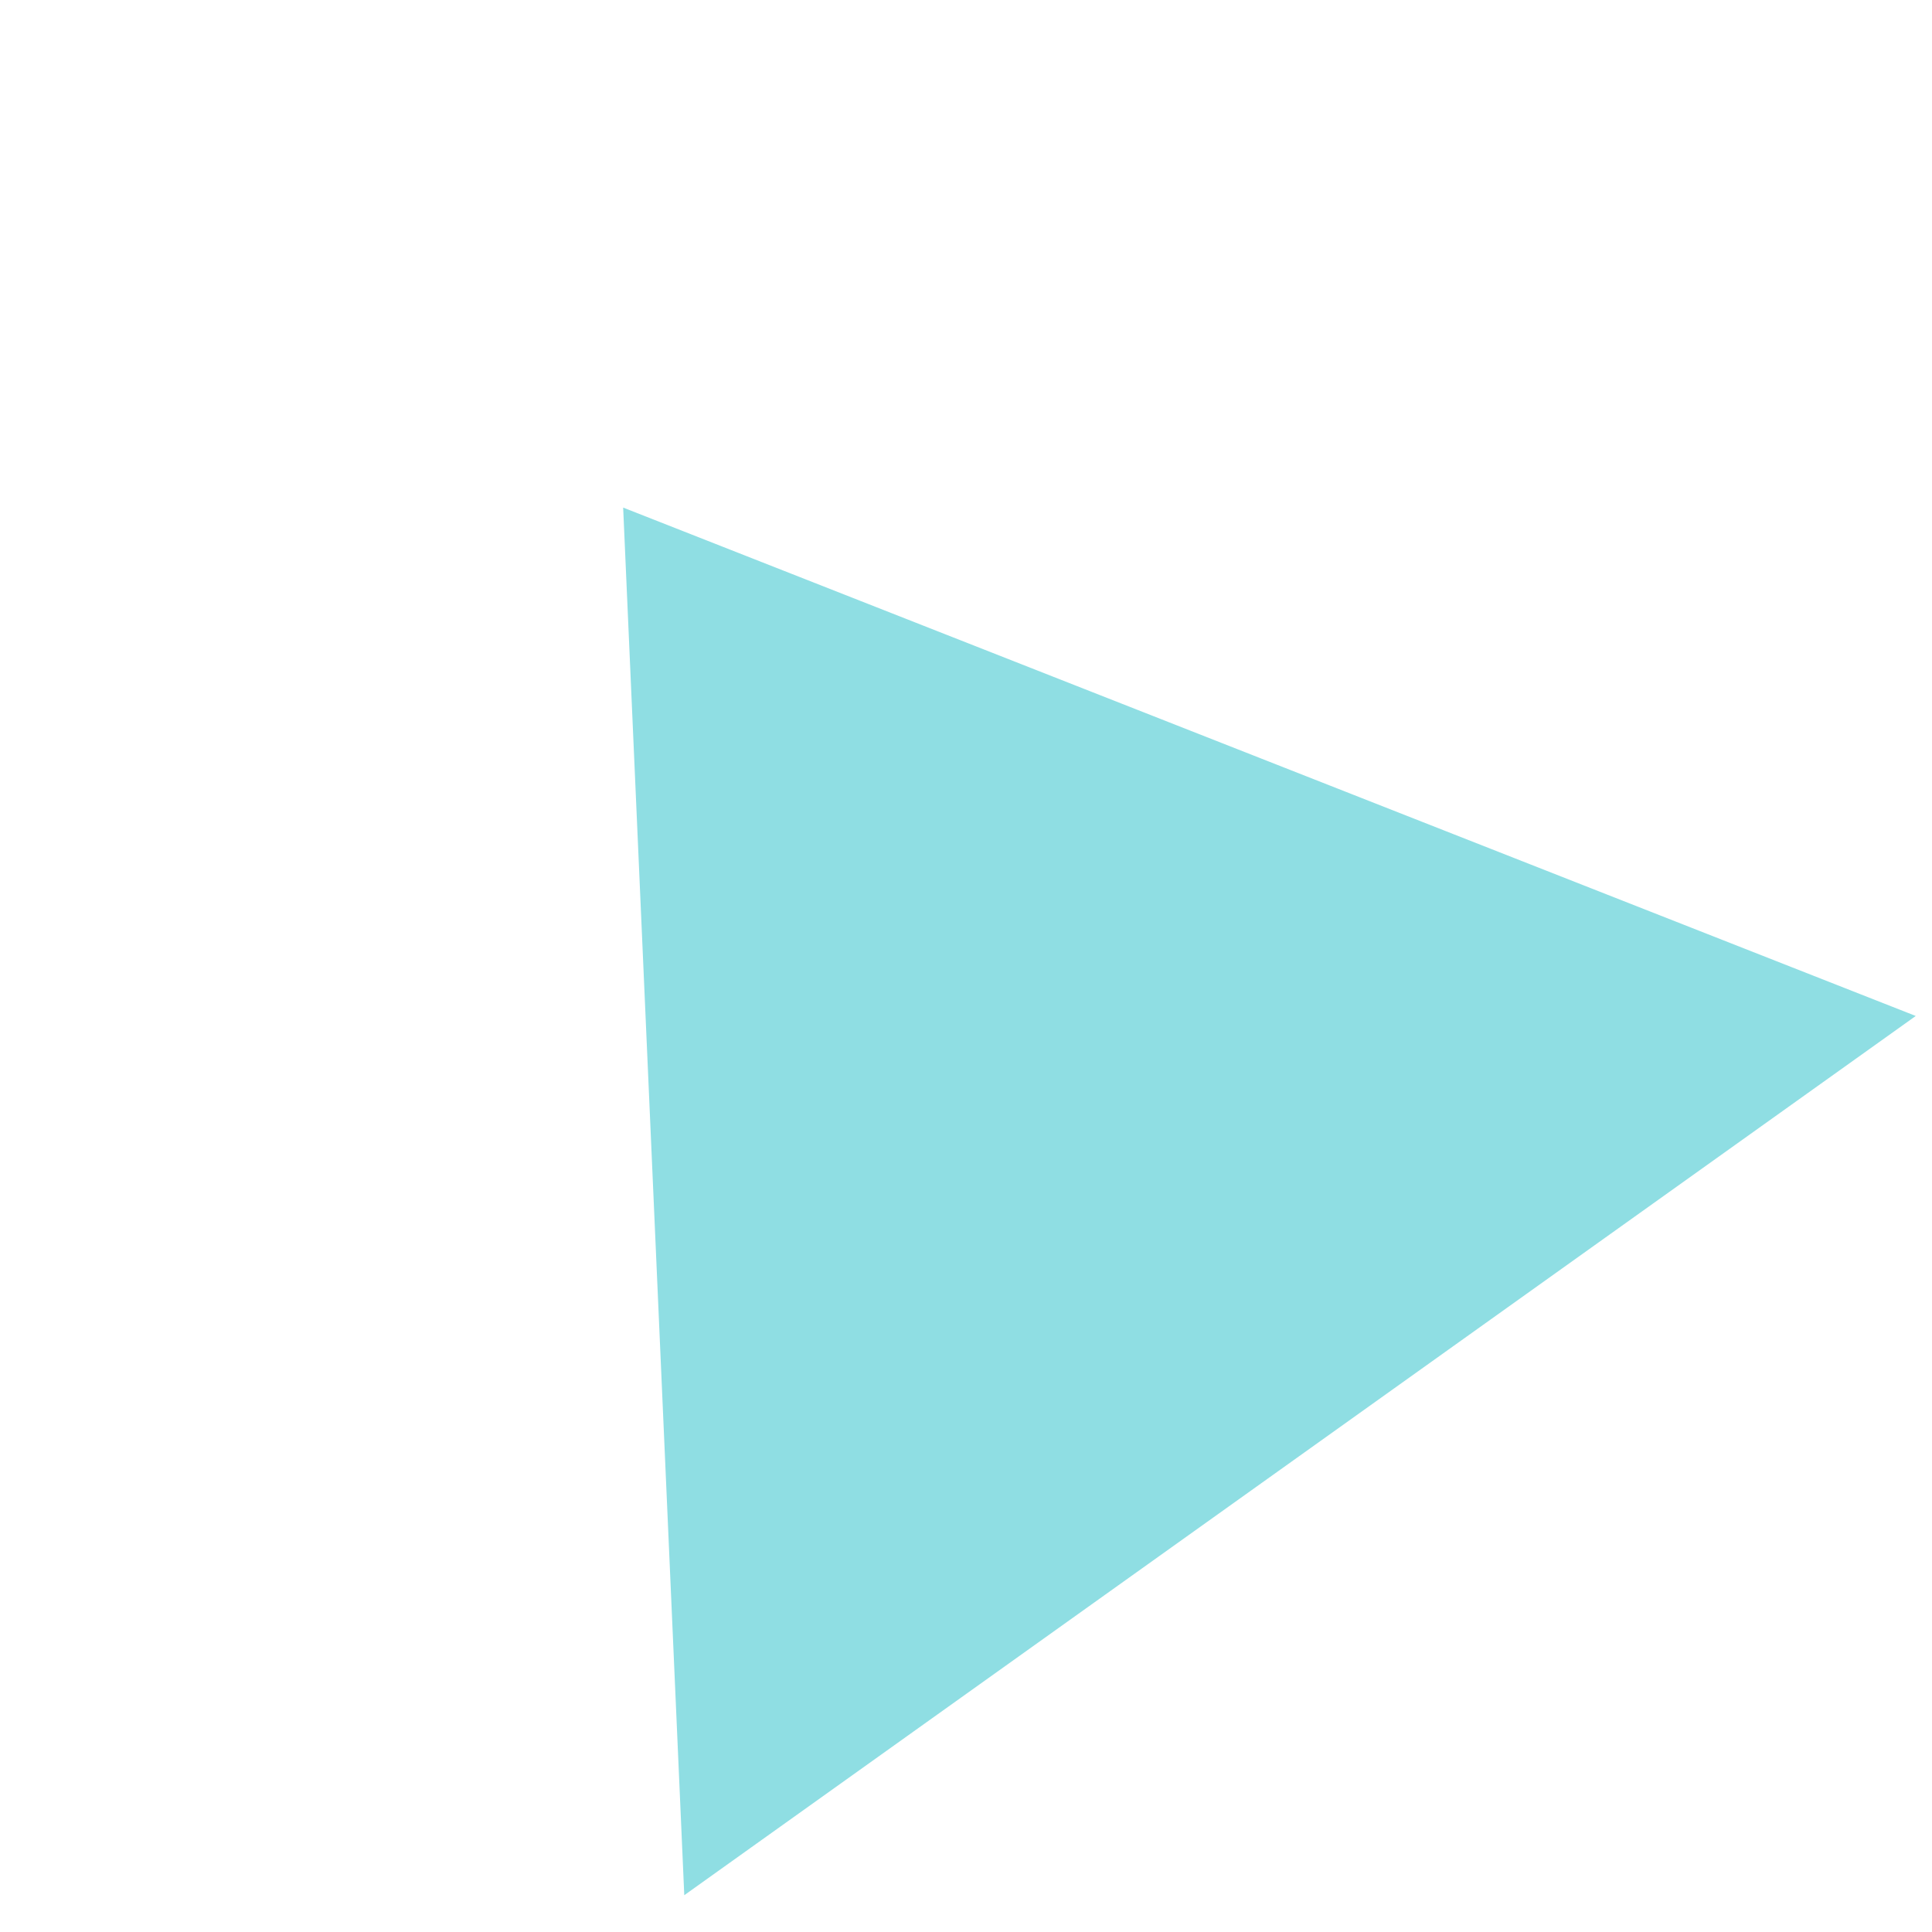<?xml version="1.0" encoding="UTF-8"?> <svg xmlns="http://www.w3.org/2000/svg" width="22" height="22" viewBox="0 0 22 22" fill="none"> <path d="M7.096 5.78L21.815 11.569L7.792 21.581L7.096 5.78Z" fill="#8FDEE3"></path> </svg> 